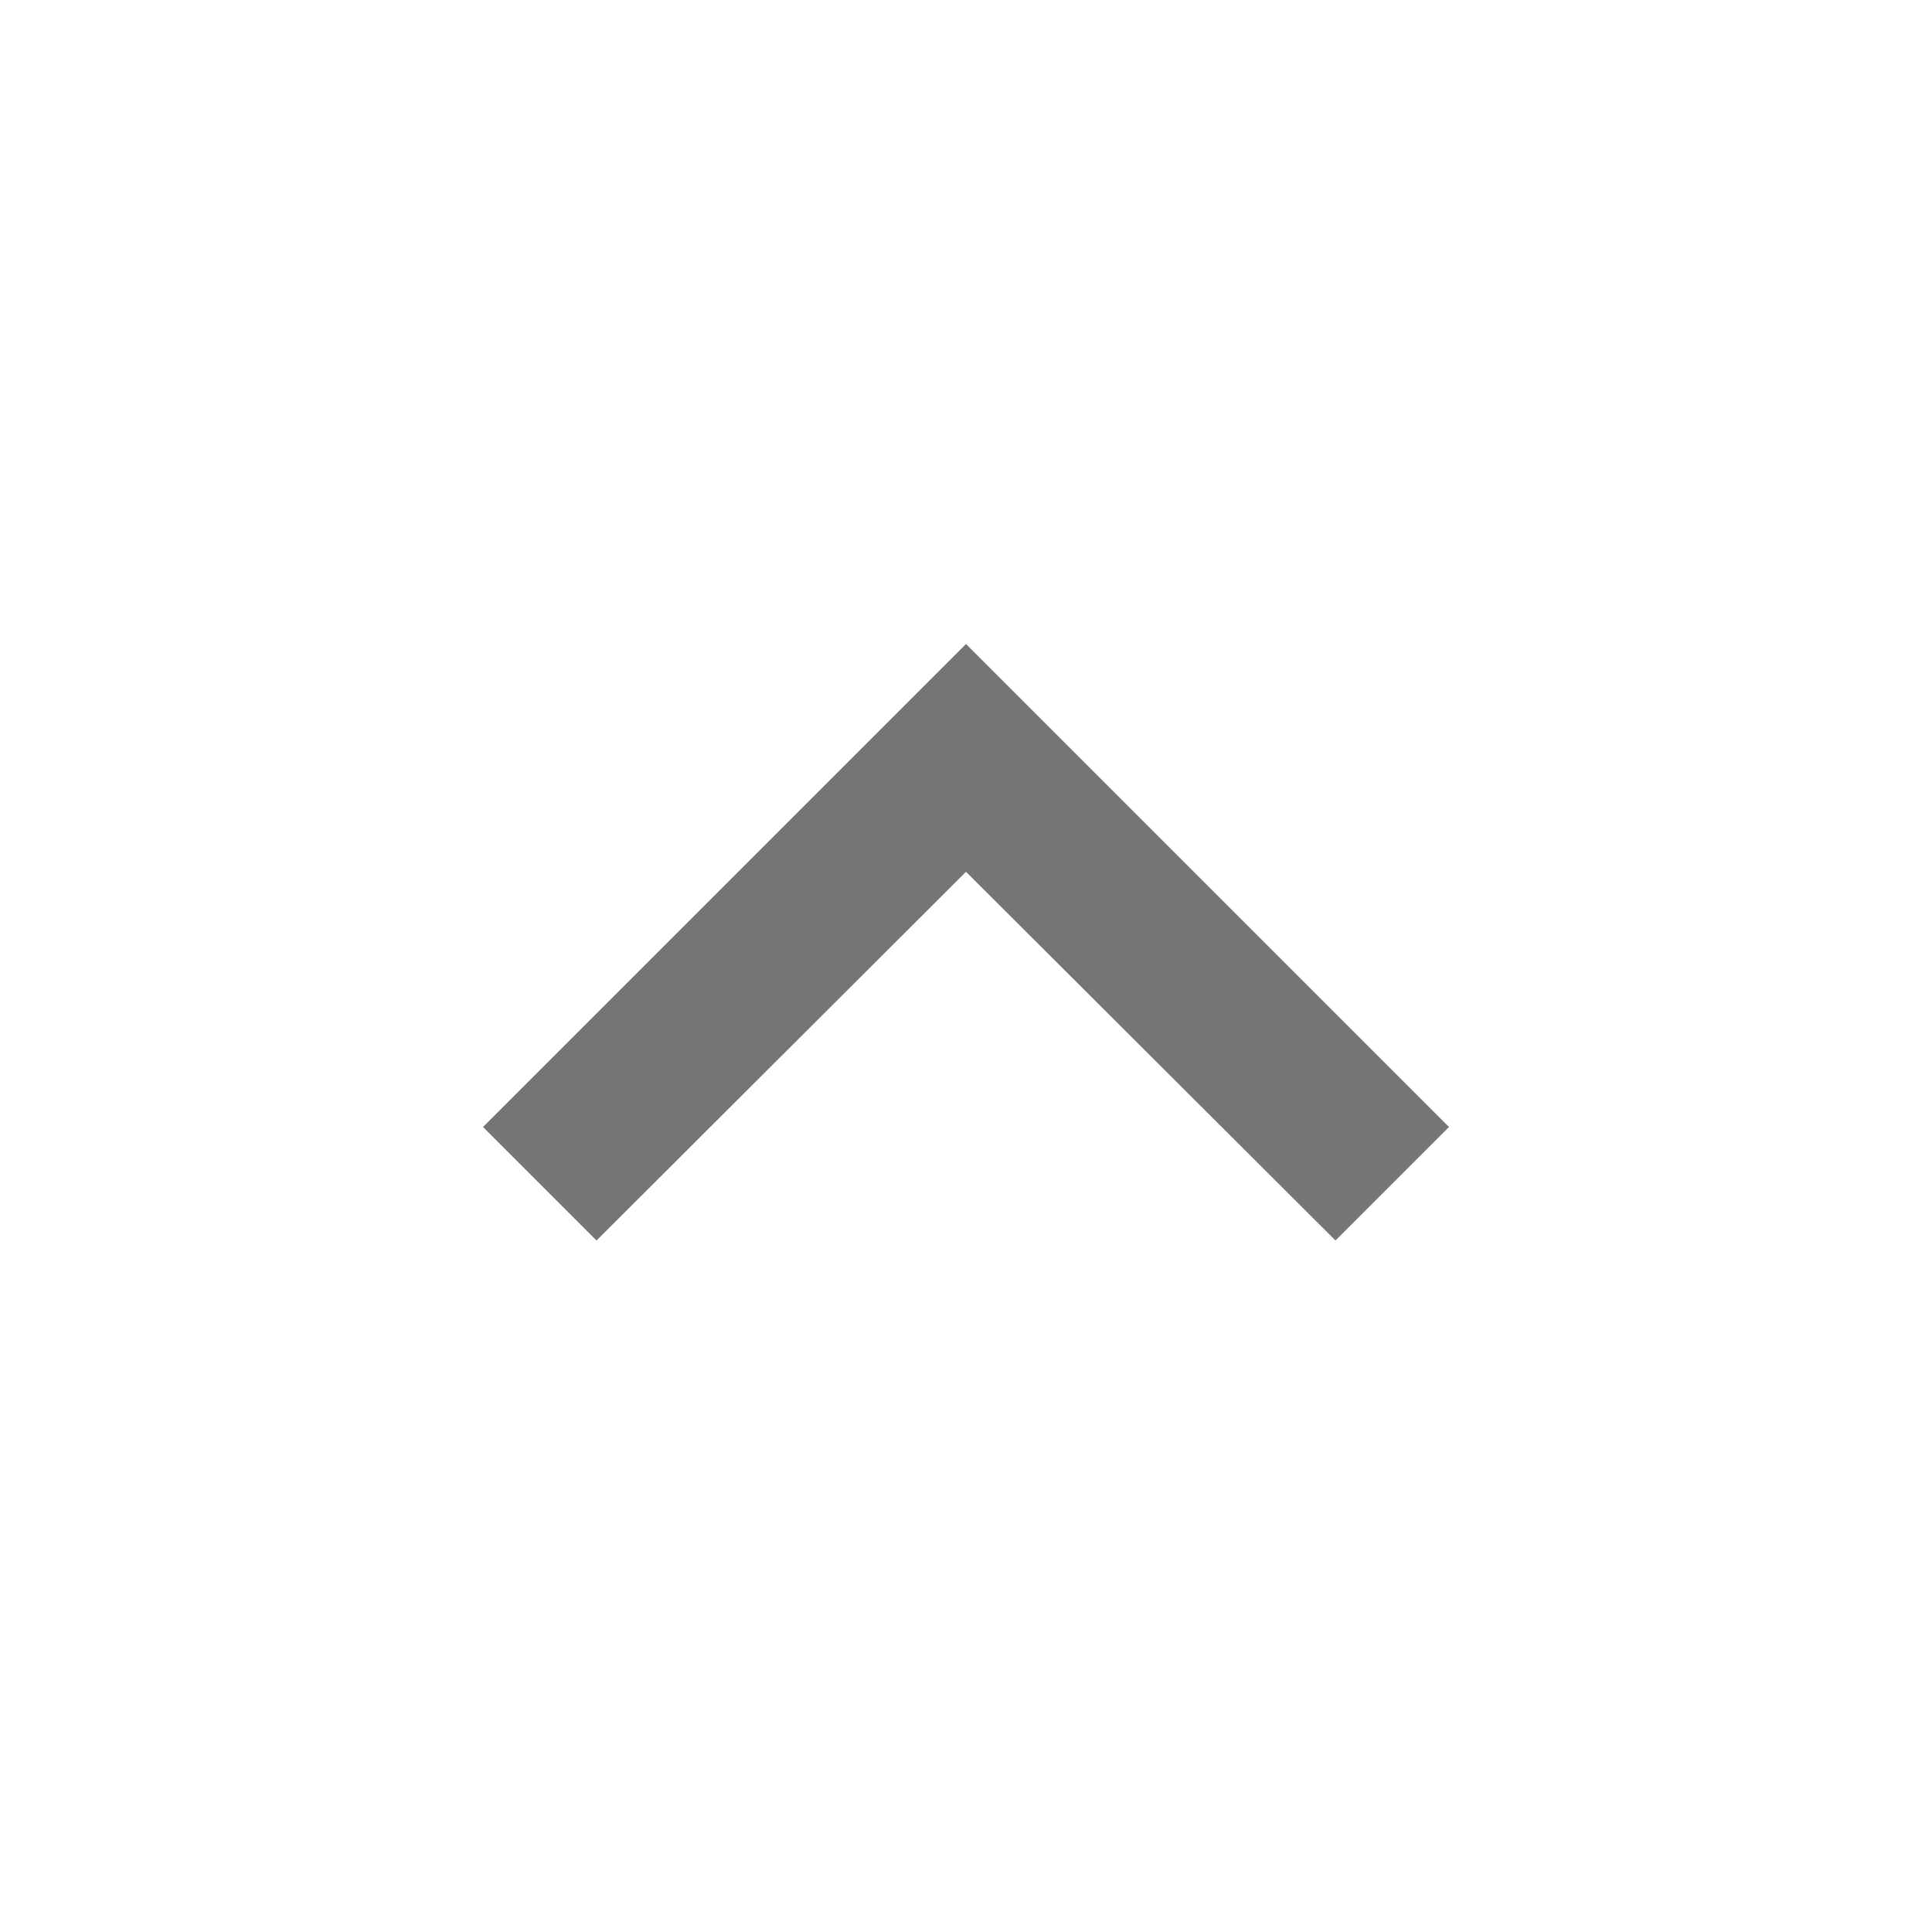 <svg width="24" height="24" viewBox="0 0 24 24" fill="none" xmlns="http://www.w3.org/2000/svg">
<path d="M7.41 15.41L12 10.83L16.59 15.41L18 14L12 8L6 14L7.41 15.41Z" fill="black" fill-opacity="0.54"/>
</svg>
